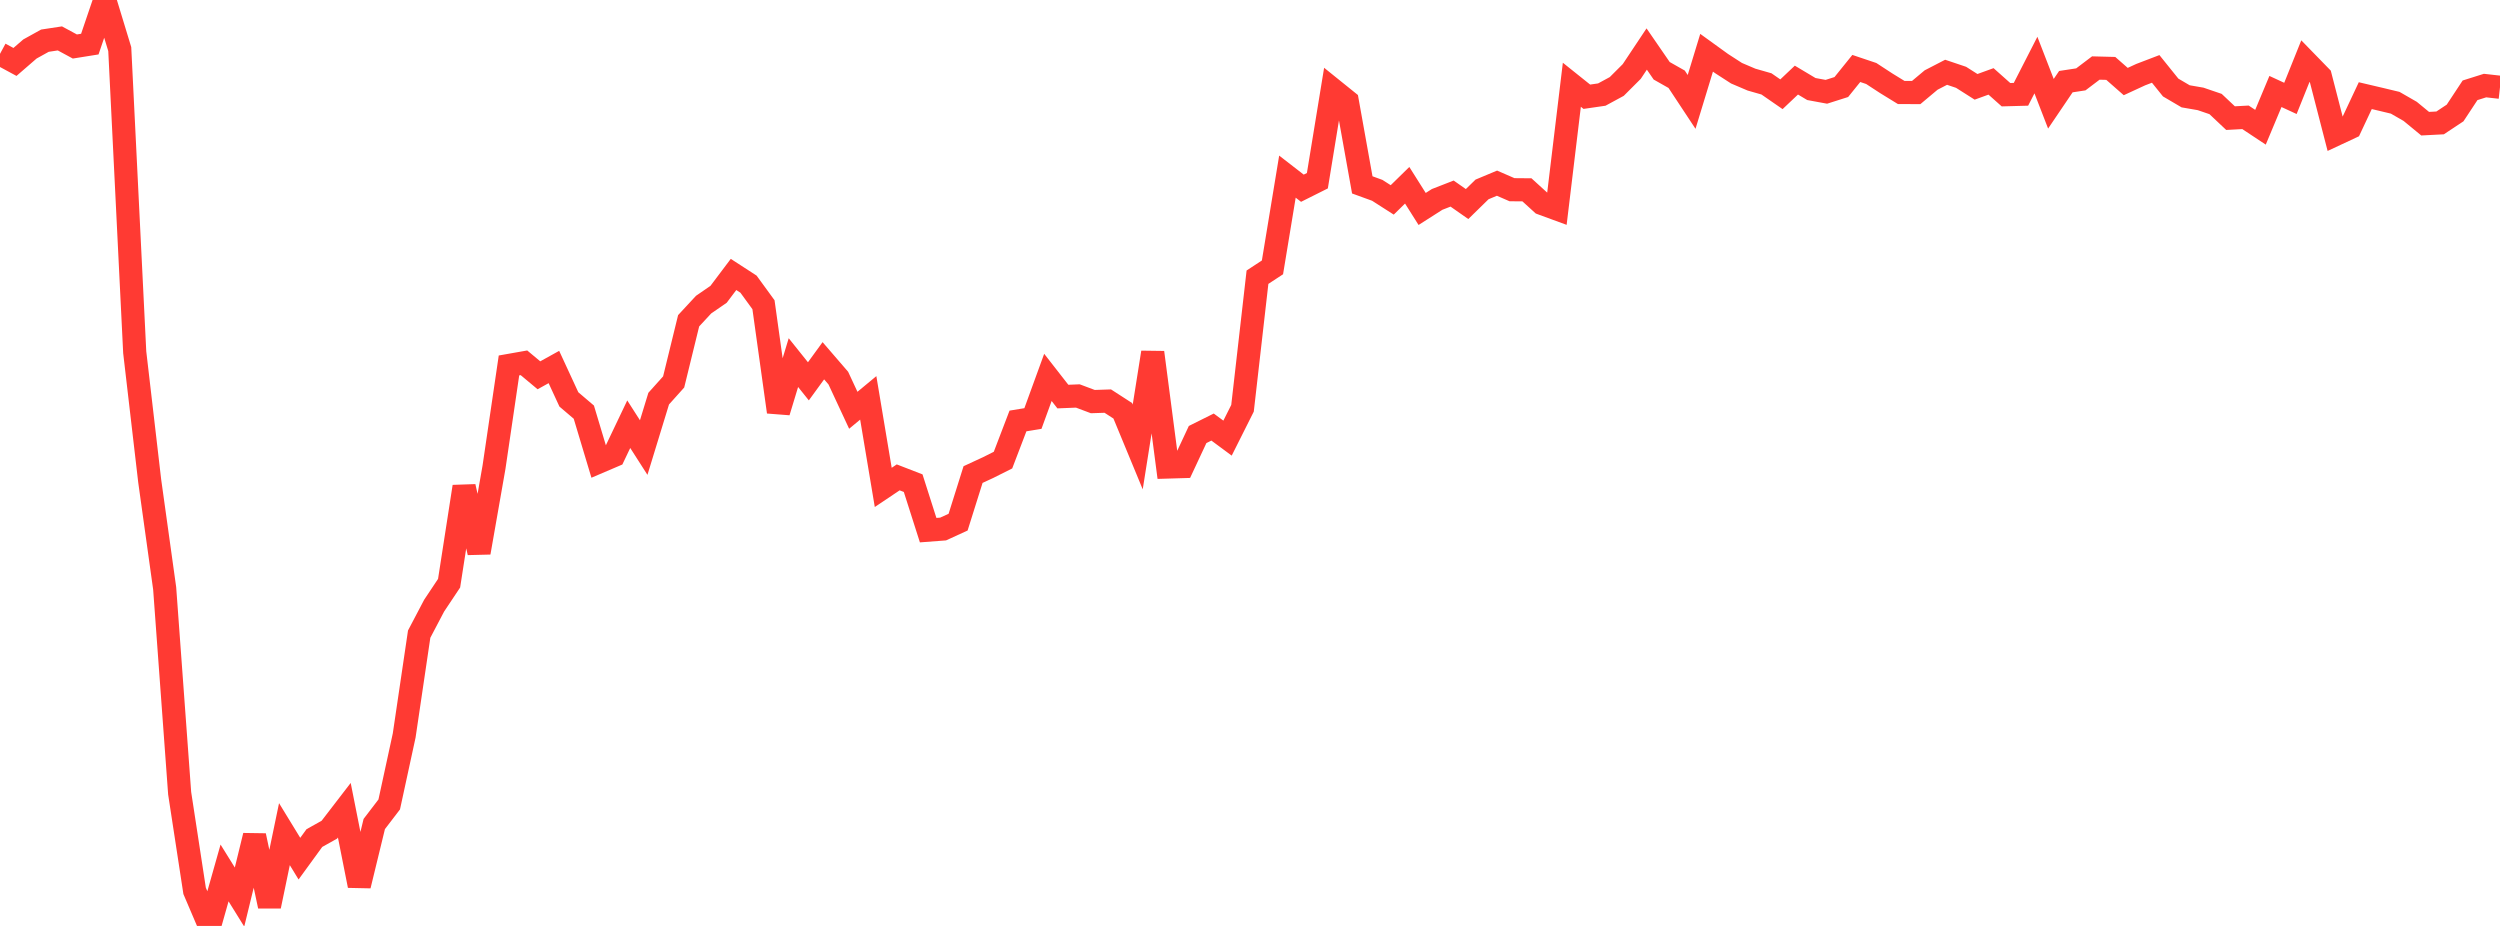 <?xml version="1.0" standalone="no"?>
<!DOCTYPE svg PUBLIC "-//W3C//DTD SVG 1.1//EN" "http://www.w3.org/Graphics/SVG/1.1/DTD/svg11.dtd">

<svg width="135" height="50" viewBox="0 0 135 50" preserveAspectRatio="none" 
  xmlns="http://www.w3.org/2000/svg"
  xmlns:xlink="http://www.w3.org/1999/xlink">


<polyline points="0.0, 2.908 0.808, 3.345 1.617, 2.645 2.425, 2.197 3.234, 2.074 4.042, 2.511 4.85, 2.382 5.659, 0.0 6.467, 2.652 7.275, 19.022 8.084, 25.972 8.892, 31.771 9.701, 42.831 10.509, 48.106 11.317, 50.0 12.126, 47.139 12.934, 48.441 13.743, 45.127 14.551, 48.932 15.359, 45.044 16.168, 46.367 16.976, 45.256 17.784, 44.804 18.593, 43.752 19.401, 47.824 20.21, 44.497 21.018, 43.44 21.826, 39.716 22.635, 34.243 23.443, 32.706 24.251, 31.493 25.06, 26.279 25.868, 29.838 26.677, 25.224 27.485, 19.734 28.293, 19.591 29.102, 20.266 29.91, 19.818 30.719, 21.568 31.527, 22.256 32.335, 24.948 33.144, 24.602 33.952, 22.907 34.76, 24.168 35.569, 21.526 36.377, 20.625 37.186, 17.322 37.994, 16.45 38.802, 15.894 39.611, 14.82 40.419, 15.344 41.228, 16.455 42.036, 22.244 42.844, 19.581 43.653, 20.591 44.461, 19.481 45.269, 20.418 46.078, 22.155 46.886, 21.485 47.695, 26.32 48.503, 25.778 49.311, 26.091 50.12, 28.628 50.928, 28.567 51.737, 28.196 52.545, 25.626 53.353, 25.252 54.162, 24.846 54.97, 22.732 55.778, 22.6 56.587, 20.379 57.395, 21.415 58.204, 21.382 59.012, 21.686 59.82, 21.659 60.629, 22.182 61.437, 24.136 62.246, 19.032 63.054, 25.219 63.862, 25.195 64.671, 23.464 65.479, 23.061 66.287, 23.659 67.096, 22.046 67.904, 14.969 68.713, 14.438 69.521, 9.538 70.329, 10.164 71.138, 9.759 71.946, 4.82 72.754, 5.471 73.563, 9.983 74.371, 10.277 75.18, 10.795 75.988, 10.004 76.796, 11.284 77.605, 10.768 78.413, 10.453 79.222, 11.019 80.03, 10.229 80.838, 9.891 81.647, 10.244 82.455, 10.251 83.263, 10.986 84.072, 11.283 84.88, 4.577 85.689, 5.224 86.497, 5.107 87.305, 4.669 88.114, 3.861 88.922, 2.647 89.731, 3.822 90.539, 4.28 91.347, 5.503 92.156, 2.848 92.964, 3.432 93.772, 3.954 94.581, 4.299 95.389, 4.53 96.198, 5.09 97.006, 4.325 97.814, 4.808 98.623, 4.957 99.431, 4.7 100.24, 3.697 101.048, 3.969 101.856, 4.497 102.665, 4.994 103.473, 4.998 104.281, 4.321 105.09, 3.903 105.898, 4.175 106.707, 4.689 107.515, 4.395 108.323, 5.114 109.132, 5.092 109.94, 3.513 110.749, 5.603 111.557, 4.409 112.365, 4.286 113.174, 3.673 113.982, 3.694 114.79, 4.404 115.599, 4.03 116.407, 3.721 117.216, 4.726 118.024, 5.201 118.832, 5.341 119.641, 5.617 120.449, 6.379 121.257, 6.335 122.066, 6.871 122.874, 4.94 123.683, 5.314 124.491, 3.302 125.299, 4.132 126.108, 7.266 126.916, 6.888 127.725, 5.165 128.533, 5.355 129.341, 5.549 130.15, 6.014 130.958, 6.679 131.766, 6.637 132.575, 6.101 133.383, 4.876 134.192, 4.621 135.0, 4.712" fill="none" stroke="#ff3a33" stroke-width="1.25"/>

</svg>